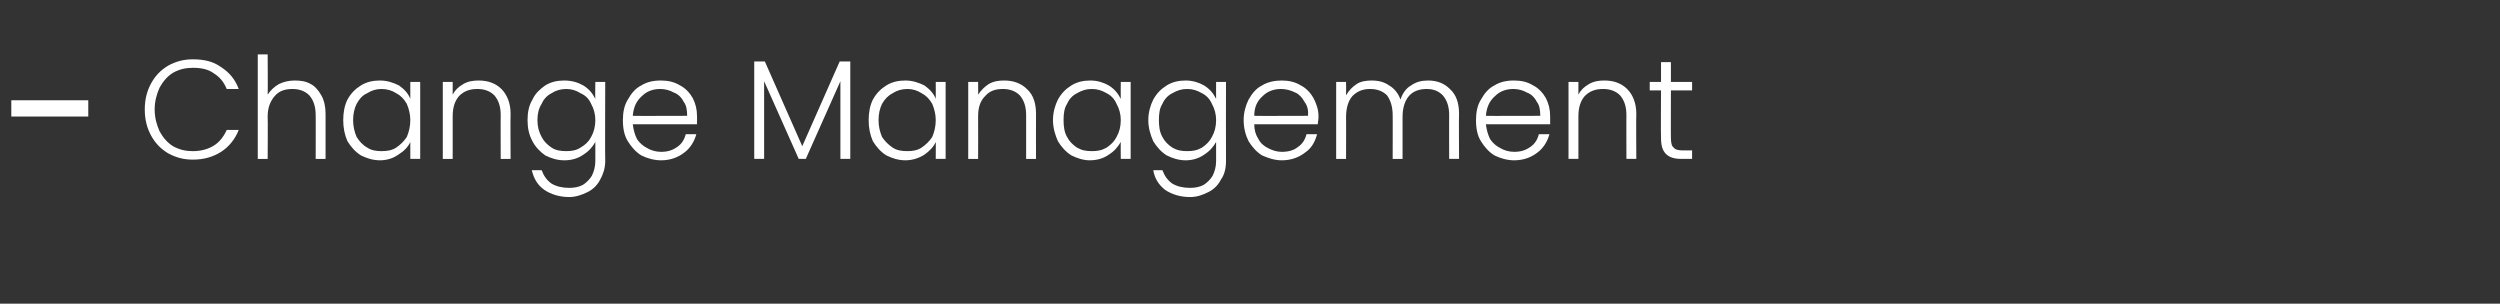 <?xml version="1.0" standalone="no"?><!DOCTYPE svg PUBLIC "-//W3C//DTD SVG 1.1//EN" "http://www.w3.org/Graphics/SVG/1.1/DTD/svg11.dtd"><svg xmlns="http://www.w3.org/2000/svg" version="1.1" width="354px" height="43px" viewBox="0 -5 354 43" style="top:-5px"><rect x="0" y="-5" width="354" height="43" fill="#333333" stroke="none"/><desc>– Change Management</desc><defs/><g id="Polygon40534"><path d="m12.5 9.2l0 2.3l-10.9 0l0-2.3l10.9 0zm8 1.3c0-1.4.3-2.6.9-3.7c.6-1.1 1.4-1.9 2.4-2.5c1.1-.6 2.2-.9 3.5-.9c1.6 0 2.9.3 4 1.1c1.1.7 2 1.7 2.5 3.1c0 0-1.7 0-1.7 0c-.4-1-1-1.7-1.8-2.2c-.8-.6-1.8-.8-3-.8c-1 0-1.9.2-2.8.7c-.8.5-1.4 1.2-1.9 2.1c-.4.9-.7 1.9-.7 3.1c0 1.2.3 2.2.7 3.1c.5.9 1.1 1.6 1.9 2.1c.9.5 1.8.7 2.8.7c1.2 0 2.2-.3 3-.8c.8-.5 1.4-1.3 1.8-2.2c0 0 1.7 0 1.7 0c-.5 1.3-1.4 2.4-2.5 3.1c-1.1.7-2.4 1.1-4 1.1c-1.3 0-2.4-.3-3.5-.9c-1-.6-1.8-1.4-2.4-2.5c-.6-1.1-.9-2.3-.9-3.7c0 0 0 0 0 0zm21.2-4.1c.9 0 1.6.1 2.3.5c.6.3 1.1.9 1.5 1.6c.4.7.6 1.6.6 2.6c0-.01 0 6.4 0 6.4l-1.4 0c0 0 .02-6.25 0-6.2c0-1.2-.3-2.1-.9-2.8c-.6-.6-1.4-.9-2.4-.9c-1.1 0-1.9.3-2.5 1c-.6.7-1 1.6-1 2.9c.04.03 0 6 0 6l-1.4 0l0-14.8l1.4 0c0 0 .04 5.73 0 5.7c.4-.6.9-1.1 1.6-1.5c.6-.3 1.4-.5 2.2-.5c0 0 0 0 0 0zm6.9 5.6c0-1.1.2-2.1.6-2.9c.5-.9 1.1-1.5 1.9-2c.8-.5 1.7-.7 2.7-.7c1 0 1.9.3 2.7.7c.7.5 1.3 1.1 1.6 1.9c0-.03 0-2.4 0-2.4l1.4 0l0 10.9l-1.4 0c0 0 0-2.43 0-2.4c-.3.7-.9 1.3-1.7 1.8c-.7.5-1.6.8-2.6.8c-1 0-1.9-.3-2.7-.7c-.8-.5-1.4-1.2-1.9-2c-.4-.9-.6-1.9-.6-3c0 0 0 0 0 0zm9.5 0c0-.8-.2-1.6-.5-2.3c-.4-.7-.9-1.2-1.5-1.5c-.6-.4-1.3-.6-2.1-.6c-.7 0-1.4.2-2 .6c-.7.3-1.1.8-1.5 1.5c-.3.6-.5 1.4-.5 2.3c0 .9.2 1.7.5 2.4c.4.6.8 1.1 1.5 1.5c.6.4 1.3.5 2 .5c.8 0 1.5-.1 2.1-.5c.6-.4 1.1-.9 1.5-1.5c.3-.7.5-1.5.5-2.4c0 0 0 0 0 0zm9.7-5.6c1.3 0 2.4.4 3.2 1.2c.8.8 1.3 2 1.3 3.5c-.04-.01 0 6.4 0 6.4l-1.4 0c0 0-.02-6.25 0-6.2c0-1.2-.3-2.1-.9-2.8c-.6-.6-1.4-.9-2.4-.9c-1.1 0-1.9.3-2.6 1c-.6.7-.9 1.6-.9 2.9c0 .03 0 6 0 6l-1.4 0l0-10.9l1.4 0c0 0 0 1.83 0 1.8c.3-.6.8-1.1 1.5-1.5c.7-.4 1.4-.5 2.2-.5c0 0 0 0 0 0zm12.1 0c1.1 0 2 .3 2.7.7c.8.5 1.3 1.1 1.7 1.9c-.04-.05 0-2.4 0-2.4l1.4 0c0 0-.04 11.17 0 11.2c0 1-.3 1.9-.7 2.6c-.4.8-1 1.4-1.8 1.8c-.8.4-1.7.7-2.6.7c-1.4 0-2.6-.4-3.5-1c-1-.7-1.5-1.6-1.8-2.8c0 0 1.4 0 1.4 0c.3.8.7 1.4 1.4 1.9c.7.4 1.5.6 2.5.6c.7 0 1.3-.1 1.9-.4c.5-.3 1-.8 1.3-1.3c.3-.6.5-1.3.5-2.1c0 0 0-2.7 0-2.7c-.4.7-.9 1.3-1.7 1.8c-.7.5-1.6.8-2.7.8c-1 0-1.9-.3-2.7-.7c-.7-.5-1.4-1.2-1.8-2c-.5-.9-.7-1.9-.7-3c0-1.1.2-2.1.7-2.9c.4-.9 1.1-1.5 1.8-2c.8-.5 1.7-.7 2.7-.7c0 0 0 0 0 0zm4.4 5.6c0-.8-.2-1.6-.6-2.3c-.3-.7-.8-1.2-1.5-1.5c-.6-.4-1.3-.6-2-.6c-.8 0-1.5.2-2.1.6c-.6.3-1.1.8-1.4 1.5c-.4.6-.6 1.4-.6 2.3c0 .9.2 1.7.6 2.4c.3.6.8 1.1 1.4 1.5c.6.4 1.3.5 2.1.5c.7 0 1.4-.1 2-.5c.7-.4 1.2-.9 1.5-1.5c.4-.7.6-1.5.6-2.4c0 0 0 0 0 0zm14.4-.5c0 .5 0 .8 0 1.1c0 0-9.1 0-9.1 0c.1.8.3 1.5.6 2.1c.4.6.9 1 1.5 1.3c.5.3 1.2.5 1.9.5c.9 0 1.6-.2 2.3-.7c.6-.4 1-1 1.2-1.8c0 0 1.5 0 1.5 0c-.3 1.1-.9 2-1.7 2.6c-.9.7-2 1.1-3.3 1.1c-1 0-2-.3-2.8-.7c-.8-.5-1.4-1.2-1.9-2c-.5-.8-.7-1.8-.7-3c0-1.1.2-2.1.7-2.9c.5-.9 1.1-1.6 1.9-2c.8-.5 1.7-.7 2.8-.7c1 0 1.9.2 2.7.7c.8.4 1.4 1.1 1.8 1.8c.4.8.6 1.6.6 2.6c0 0 0 0 0 0zm-1.4-.1c0-.8-.1-1.5-.5-2c-.3-.6-.8-1.1-1.4-1.3c-.5-.3-1.2-.5-1.9-.5c-1 0-1.9.3-2.6 1c-.8.7-1.2 1.6-1.3 2.8c.04.03 7.7 0 7.7 0c0 0 .02.03 0 0zm23.1-7.7l0 13.8l-1.4 0l0-11l-4.9 11l-1 0l-4.9-11l0 11l-1.4 0l0-13.8l1.5 0l5.3 12l5.3-12l1.5 0zm2.6 8.3c0-1.1.2-2.1.6-2.9c.5-.9 1.1-1.5 1.9-2c.8-.5 1.7-.7 2.7-.7c1 0 1.9.3 2.7.7c.7.5 1.3 1.1 1.6 1.9c.02-.03 0-2.4 0-2.4l1.4 0l0 10.9l-1.4 0c0 0 .02-2.43 0-2.4c-.3.7-.9 1.3-1.6 1.8c-.8.5-1.7.8-2.7.8c-1 0-1.9-.3-2.7-.7c-.8-.5-1.4-1.2-1.9-2c-.4-.9-.6-1.9-.6-3c0 0 0 0 0 0zm9.5 0c0-.8-.2-1.6-.5-2.3c-.4-.7-.9-1.2-1.5-1.5c-.6-.4-1.3-.6-2-.6c-.8 0-1.5.2-2.1.6c-.6.3-1.1.8-1.5 1.5c-.3.6-.5 1.4-.5 2.3c0 .9.2 1.7.5 2.4c.4.6.9 1.1 1.5 1.5c.6.4 1.3.5 2.1.5c.7 0 1.4-.1 2-.5c.6-.4 1.1-.9 1.5-1.5c.3-.7.5-1.5.5-2.4c0 0 0 0 0 0zm9.7-5.6c1.3 0 2.4.4 3.2 1.2c.9.8 1.3 2 1.3 3.5c-.02-.01 0 6.4 0 6.4l-1.4 0c0 0 0-6.25 0-6.2c0-1.2-.3-2.1-.9-2.8c-.6-.6-1.4-.9-2.4-.9c-1.1 0-1.9.3-2.5 1c-.7.7-1 1.6-1 2.9c.02.03 0 6 0 6l-1.4 0l0-10.9l1.4 0c0 0 .02 1.83 0 1.8c.4-.6.9-1.1 1.5-1.5c.7-.4 1.4-.5 2.2-.5c0 0 0 0 0 0zm6.9 5.6c0-1.1.3-2.1.7-2.9c.5-.9 1.1-1.5 1.9-2c.8-.5 1.7-.7 2.7-.7c1 0 1.9.3 2.6.7c.8.5 1.3 1.1 1.7 1.9c-.02-.03 0-2.4 0-2.4l1.4 0l0 10.9l-1.4 0c0 0-.02-2.43 0-2.4c-.4.7-.9 1.3-1.7 1.8c-.7.5-1.6.8-2.7.8c-.9 0-1.8-.3-2.6-.7c-.8-.5-1.4-1.2-1.9-2c-.4-.9-.7-1.9-.7-3c0 0 0 0 0 0zm9.6 0c0-.8-.2-1.6-.6-2.3c-.3-.7-.8-1.2-1.4-1.5c-.7-.4-1.3-.6-2.1-.6c-.8 0-1.4.2-2.1.6c-.6.3-1.1.8-1.4 1.5c-.4.6-.5 1.4-.5 2.3c0 .9.1 1.7.5 2.4c.3.6.8 1.1 1.4 1.5c.7.4 1.3.5 2.1.5c.8 0 1.4-.1 2.1-.5c.6-.4 1.1-.9 1.4-1.5c.4-.7.6-1.5.6-2.4c0 0 0 0 0 0zm9.2-5.6c1 0 1.9.3 2.6.7c.8.5 1.3 1.1 1.7 1.9c-.02-.05 0-2.4 0-2.4l1.4 0c0 0-.02 11.17 0 11.2c0 1-.2 1.9-.7 2.6c-.4.8-1 1.4-1.8 1.8c-.8.4-1.6.7-2.6.7c-1.4 0-2.6-.4-3.5-1c-.9-.7-1.5-1.6-1.7-2.8c0 0 1.3 0 1.3 0c.3.8.7 1.4 1.4 1.9c.7.4 1.5.6 2.5.6c.7 0 1.3-.1 1.9-.4c.5-.3 1-.8 1.3-1.3c.3-.6.5-1.3.5-2.1c0 0 0-2.7 0-2.7c-.4.7-.9 1.3-1.7 1.8c-.7.5-1.6.8-2.6.8c-1 0-1.9-.3-2.7-.7c-.8-.5-1.4-1.2-1.9-2c-.4-.9-.7-1.9-.7-3c0-1.1.3-2.1.7-2.9c.5-.9 1.1-1.5 1.9-2c.8-.5 1.7-.7 2.7-.7c0 0 0 0 0 0zm4.3 5.6c0-.8-.2-1.6-.6-2.3c-.3-.7-.8-1.2-1.4-1.5c-.7-.4-1.3-.6-2.1-.6c-.8 0-1.4.2-2.1.6c-.6.3-1.1.8-1.4 1.5c-.4.6-.5 1.4-.5 2.3c0 .9.1 1.7.5 2.4c.3.6.8 1.1 1.4 1.5c.7.4 1.3.5 2.1.5c.8 0 1.4-.1 2.1-.5c.6-.4 1.1-.9 1.4-1.5c.4-.7.6-1.5.6-2.4c0 0 0 0 0 0zm14.5-.5c0 .5-.1.8-.1 1.1c0 0-9 0-9 0c0 .8.2 1.5.6 2.1c.3.6.8 1 1.4 1.3c.6.3 1.2.5 1.9.5c.9 0 1.7-.2 2.3-.7c.6-.4 1-1 1.2-1.8c0 0 1.5 0 1.5 0c-.3 1.1-.8 2-1.7 2.6c-.9.7-2 1.1-3.3 1.1c-1 0-1.9-.3-2.8-.7c-.8-.5-1.4-1.2-1.9-2c-.4-.8-.7-1.8-.7-3c0-1.1.3-2.1.7-2.9c.5-.9 1.1-1.6 1.9-2c.8-.5 1.8-.7 2.8-.7c1 0 1.9.2 2.7.7c.8.4 1.4 1.1 1.8 1.8c.4.8.7 1.6.7 2.6c0 0 0 0 0 0zm-1.5-.1c.1-.8-.1-1.5-.5-2c-.3-.6-.8-1.1-1.3-1.3c-.6-.3-1.3-.5-2-.5c-1 0-1.9.3-2.6 1c-.8.7-1.2 1.6-1.2 2.8c-.04.03 7.6 0 7.6 0c0 0 .04.03 0 0zm17-5c1.3 0 2.3.4 3.1 1.2c.9.8 1.3 2 1.3 3.5c-.04-.01 0 6.4 0 6.4l-1.4 0c0 0-.02-6.25 0-6.2c0-1.2-.3-2.1-.9-2.8c-.6-.6-1.3-.9-2.3-.9c-1 0-1.9.3-2.5 1c-.6.7-.9 1.7-.9 3c0-.03 0 5.9 0 5.9l-1.4 0c0 0 .02-6.25 0-6.2c0-1.2-.3-2.1-.8-2.8c-.6-.6-1.4-.9-2.4-.9c-1 0-1.8.3-2.5 1c-.6.7-.9 1.7-.9 3c.02-.03 0 5.9 0 5.9l-1.4 0l0-10.9l1.4 0c0 0 .02 1.85 0 1.9c.4-.7.9-1.2 1.5-1.6c.6-.4 1.4-.5 2.1-.5c1 0 1.8.2 2.5.7c.7.4 1.3 1.1 1.6 2c.3-.9.8-1.6 1.5-2c.7-.5 1.5-.7 2.4-.7c0 0 0 0 0 0zm17.3 5.1c0 .5 0 .8 0 1.1c0 0-9.1 0-9.1 0c.1.8.3 1.5.6 2.1c.4.6.9 1 1.5 1.3c.5.3 1.2.5 1.9.5c.9 0 1.6-.2 2.3-.7c.6-.4 1-1 1.2-1.8c0 0 1.5 0 1.5 0c-.3 1.1-.9 2-1.7 2.6c-.9.7-2 1.1-3.3 1.1c-1 0-2-.3-2.8-.7c-.8-.5-1.4-1.2-1.9-2c-.5-.8-.7-1.8-.7-3c0-1.1.2-2.1.7-2.9c.5-.9 1.1-1.6 1.9-2c.8-.5 1.7-.7 2.8-.7c1 0 1.9.2 2.7.7c.8.4 1.4 1.1 1.8 1.8c.4.8.6 1.6.6 2.6c0 0 0 0 0 0zm-1.4-.1c0-.8-.1-1.5-.5-2c-.3-.6-.8-1.1-1.4-1.3c-.5-.3-1.2-.5-1.9-.5c-1 0-1.9.3-2.6 1c-.8.7-1.2 1.6-1.3 2.8c.04.03 7.7 0 7.7 0c0 0 .02.03 0 0zm9.1-5c1.3 0 2.4.4 3.2 1.2c.8.8 1.3 2 1.3 3.5c-.04-.01 0 6.4 0 6.4l-1.4 0c0 0-.02-6.25 0-6.2c0-1.2-.3-2.1-.9-2.8c-.6-.6-1.4-.9-2.4-.9c-1.1 0-1.9.3-2.6 1c-.6.7-.9 1.6-.9 2.9c0 .03 0 6 0 6l-1.4 0l0-10.9l1.4 0c0 0 0 1.83 0 1.8c.3-.6.8-1.1 1.5-1.5c.7-.4 1.4-.5 2.2-.5c0 0 0 0 0 0zm9.4 1.4c0 0-.02 6.73 0 6.7c0 .7.1 1.2.4 1.4c.2.3.7.4 1.3.4c0-.01 1.3 0 1.3 0l0 1.2c0 0-1.52-.01-1.5 0c-1 0-1.7-.2-2.2-.7c-.5-.5-.7-1.2-.7-2.3c-.04.03 0-6.7 0-6.7l-1.6 0l0-1.2l1.6 0l0-2.8l1.4 0l0 2.8l3 0l0 1.2l-3 0z" stroke="none" fill="#fff"/></g></svg>